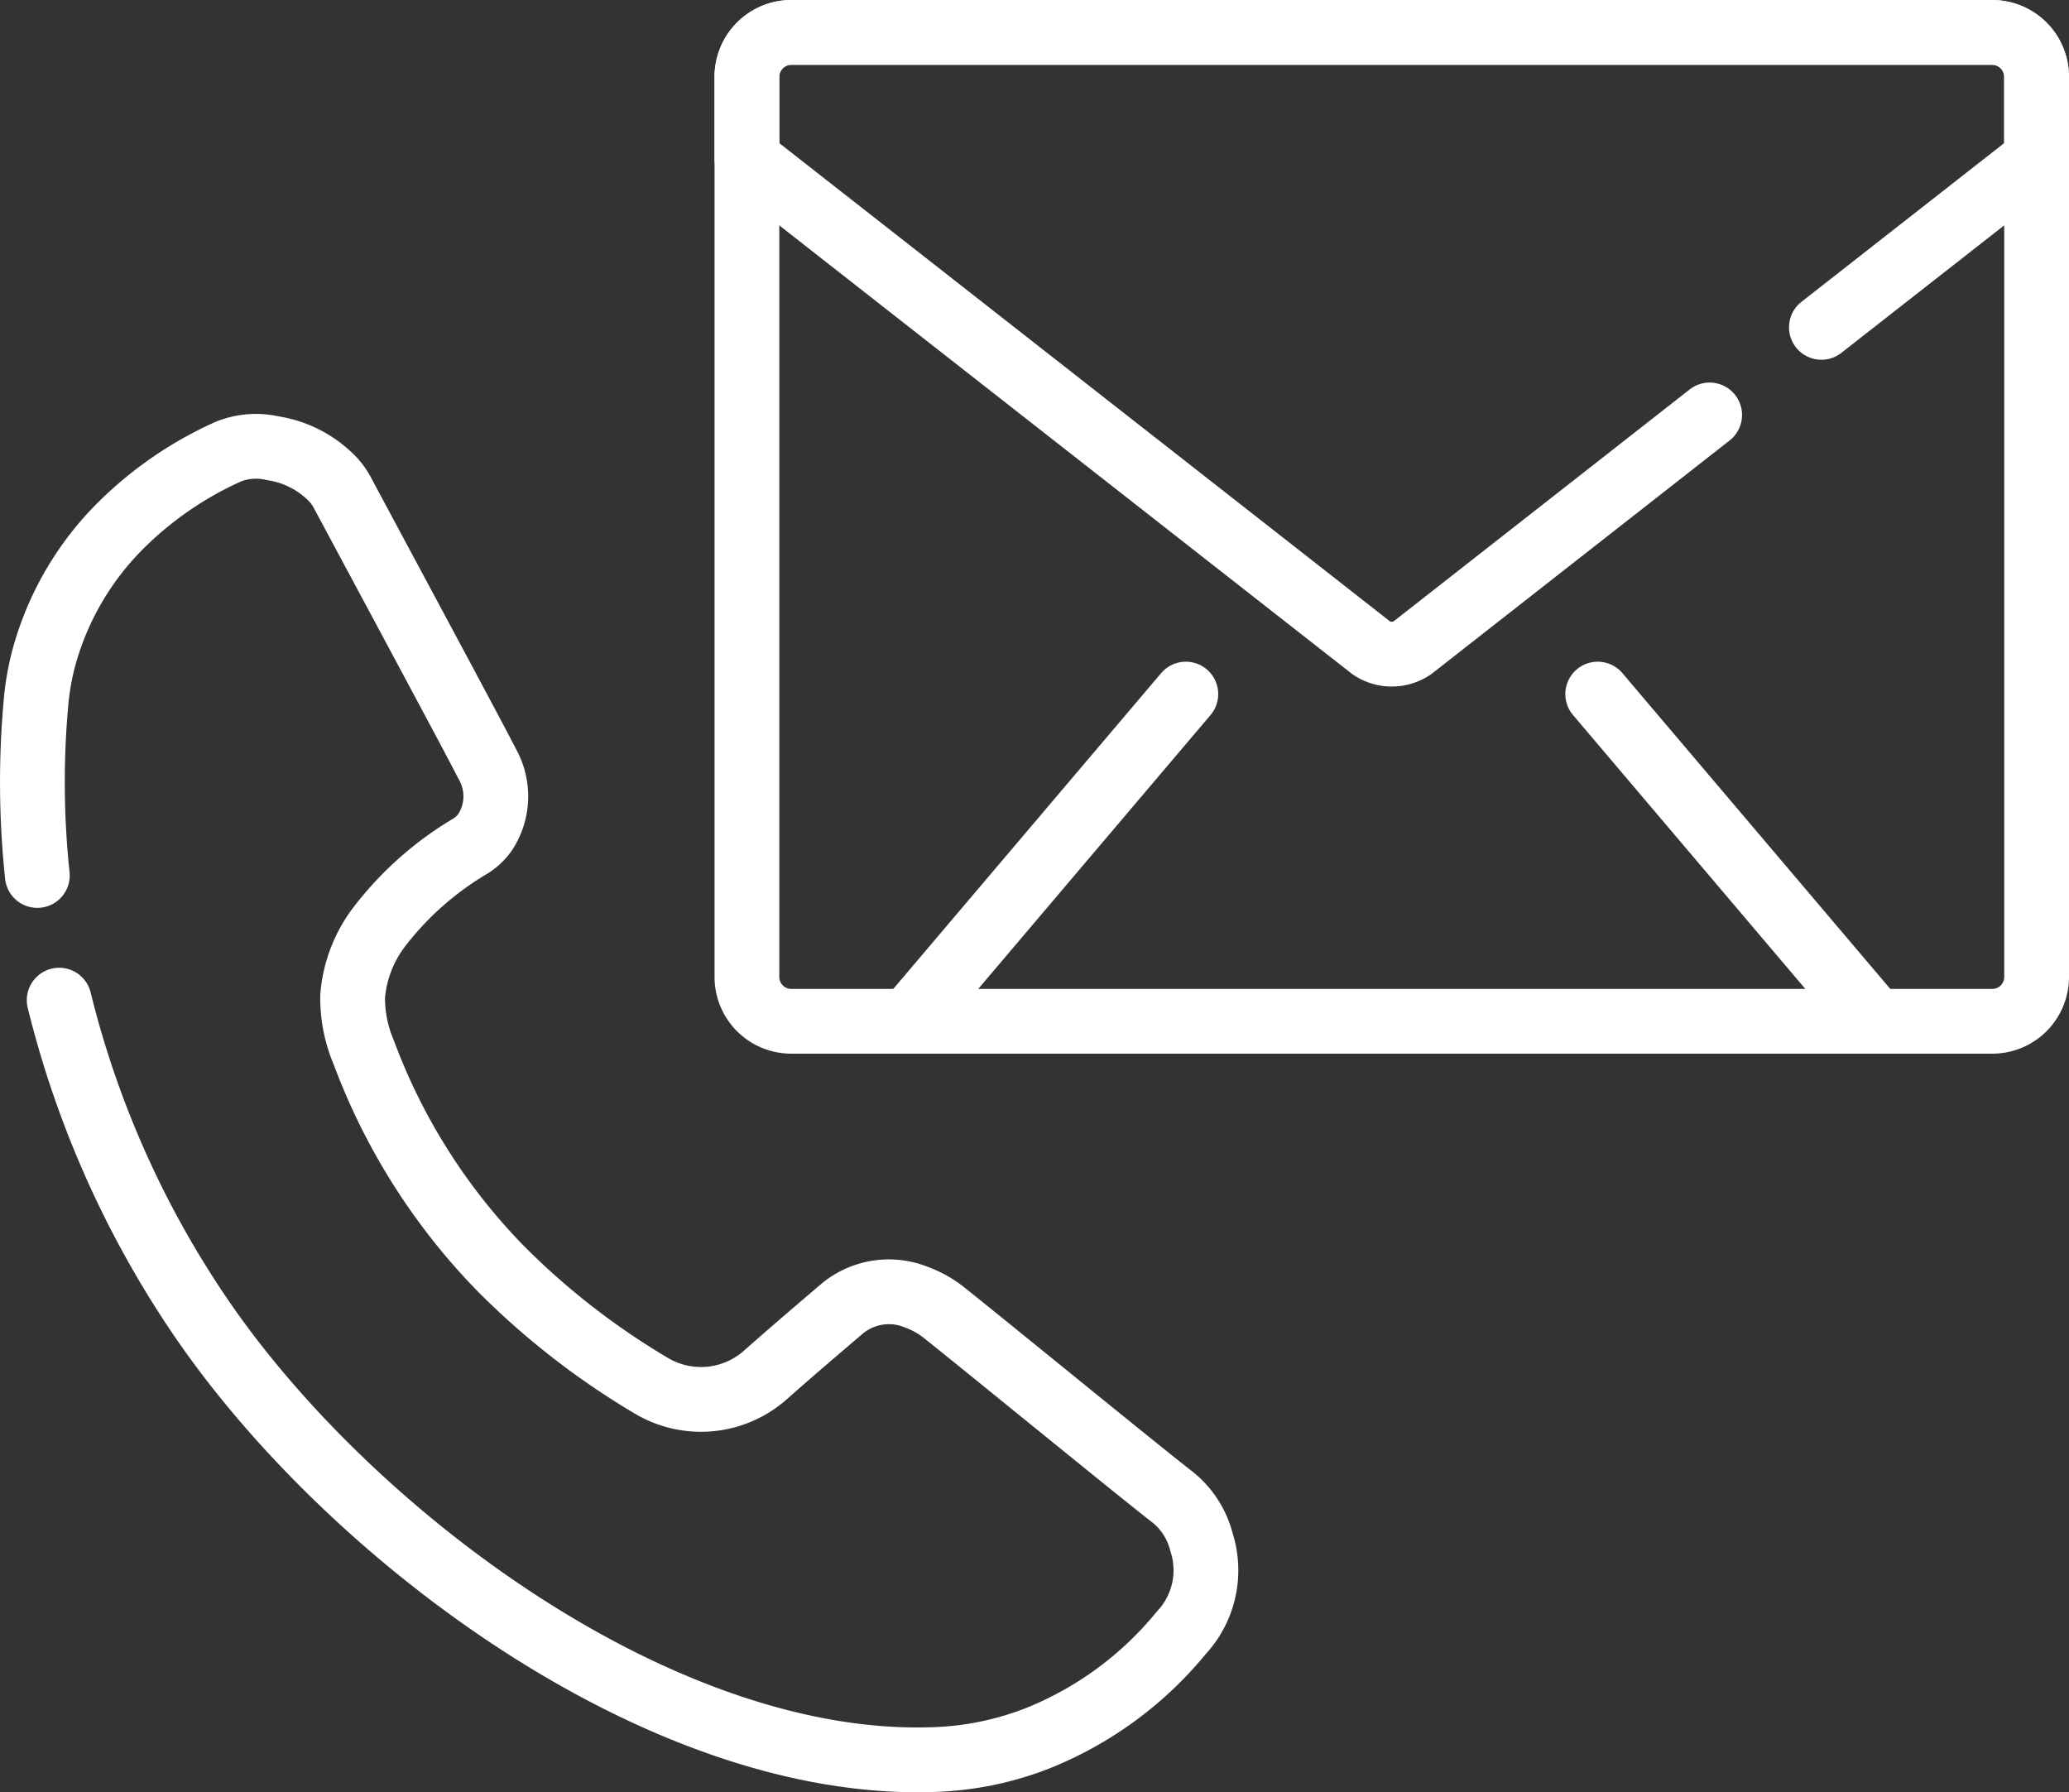 <?xml version="1.0" encoding="UTF-8"?>
<svg xmlns="http://www.w3.org/2000/svg" width="95.826" height="83.001" viewBox="0 0 95.826 83.001">
  <rect x="0" y="0" width="95.826" height="83.001" fill="#333333" stroke="none"/>
  <g id="kontakt" transform="translate(-6 -12.411)">
    <g id="Gruppe_7609" data-name="Gruppe 7609" transform="translate(7.5 13.911)">
      <g id="Gruppe_7610" data-name="Gruppe 7610" transform="translate(33.094 0)">
        <path id="Pfad_3836" data-name="Pfad 3836" d="M241.409,57.705h-55.63a2.051,2.051,0,0,1-2.051-2.051V13.962a2.051,2.051,0,0,1,2.051-2.051h55.63a2.051,2.051,0,0,1,2.051,2.051V55.655A2.051,2.051,0,0,1,241.409,57.705Z" transform="translate(-183.728 -11.911)" fill="none" stroke="#fff" stroke-linecap="round" stroke-linejoin="round" stroke-width="3"></path>
        <path id="Pfad_3837" data-name="Pfad 3837" d="M228.318,29.627l-13.779,10.79a1.7,1.7,0,0,1-1.888,0L183.729,17.77V13.975a2.064,2.064,0,0,1,2.064-2.064h55.6a2.064,2.064,0,0,1,2.064,2.064V17.77l-9.963,7.8" transform="translate(-183.729 -11.911)" fill="none" stroke="#fff" stroke-linecap="round" stroke-linejoin="round" stroke-width="3"></path>
        <g id="Gruppe_7607" data-name="Gruppe 7607" transform="translate(7.473 30.642)">
          <line id="Linie_1694" data-name="Linie 1694" x1="12.855" y2="15.153" fill="none" stroke="#fff" stroke-linecap="round" stroke-linejoin="round" stroke-width="3"></line>
          <line id="Linie_1695" data-name="Linie 1695" x2="12.855" y2="15.153" transform="translate(31.931)" fill="none" stroke="#fff" stroke-linecap="round" stroke-linejoin="round" stroke-width="3"></line>
        </g>
      </g>
      <g id="Gruppe_7608" data-name="Gruppe 7608" transform="translate(0 19.17)">
        <path id="Pfad_3838" data-name="Pfad 3838" d="M7.729,152.464a40.988,40.988,0,0,1-.062-8,12.228,12.228,0,0,1,.381-2.145,13.73,13.73,0,0,1,3.672-6.187,16.841,16.841,0,0,1,4.864-3.3,3.442,3.442,0,0,1,2.035-.155,4.891,4.891,0,0,1,2.84,1.487,3.126,3.126,0,0,1,.45.673c1.913,3.57,6.366,11.849,6.642,12.435a3.035,3.035,0,0,1-.085,3.192,2.371,2.371,0,0,1-.677.637,14.844,14.844,0,0,0-4.191,3.7,6.106,6.106,0,0,0-1.266,3.26,6.462,6.462,0,0,0,.527,2.627,28.52,28.52,0,0,0,6.352,10,34.877,34.877,0,0,0,7,5.432,4.5,4.5,0,0,0,5.3-.58c1.13-1,2.278-1.979,3.426-2.958a3.386,3.386,0,0,1,3.478-.6,4.586,4.586,0,0,1,1.355.765c2.071,1.65,9.071,7.374,10.555,8.518a3.9,3.9,0,0,1,1.323,2.074,4.242,4.242,0,0,1-.94,4.2,16.534,16.534,0,0,1-6.58,4.852,14.4,14.4,0,0,1-4.825,1.012c-12.68.486-27.179-10.444-34.021-20.5a45.331,45.331,0,0,1-6.541-14.665" transform="translate(-7.5 -132.592)" fill="none" stroke="#fff" stroke-linecap="round" stroke-linejoin="round" stroke-width="3"></path>
      </g>
    </g>
  </g>
</svg>

